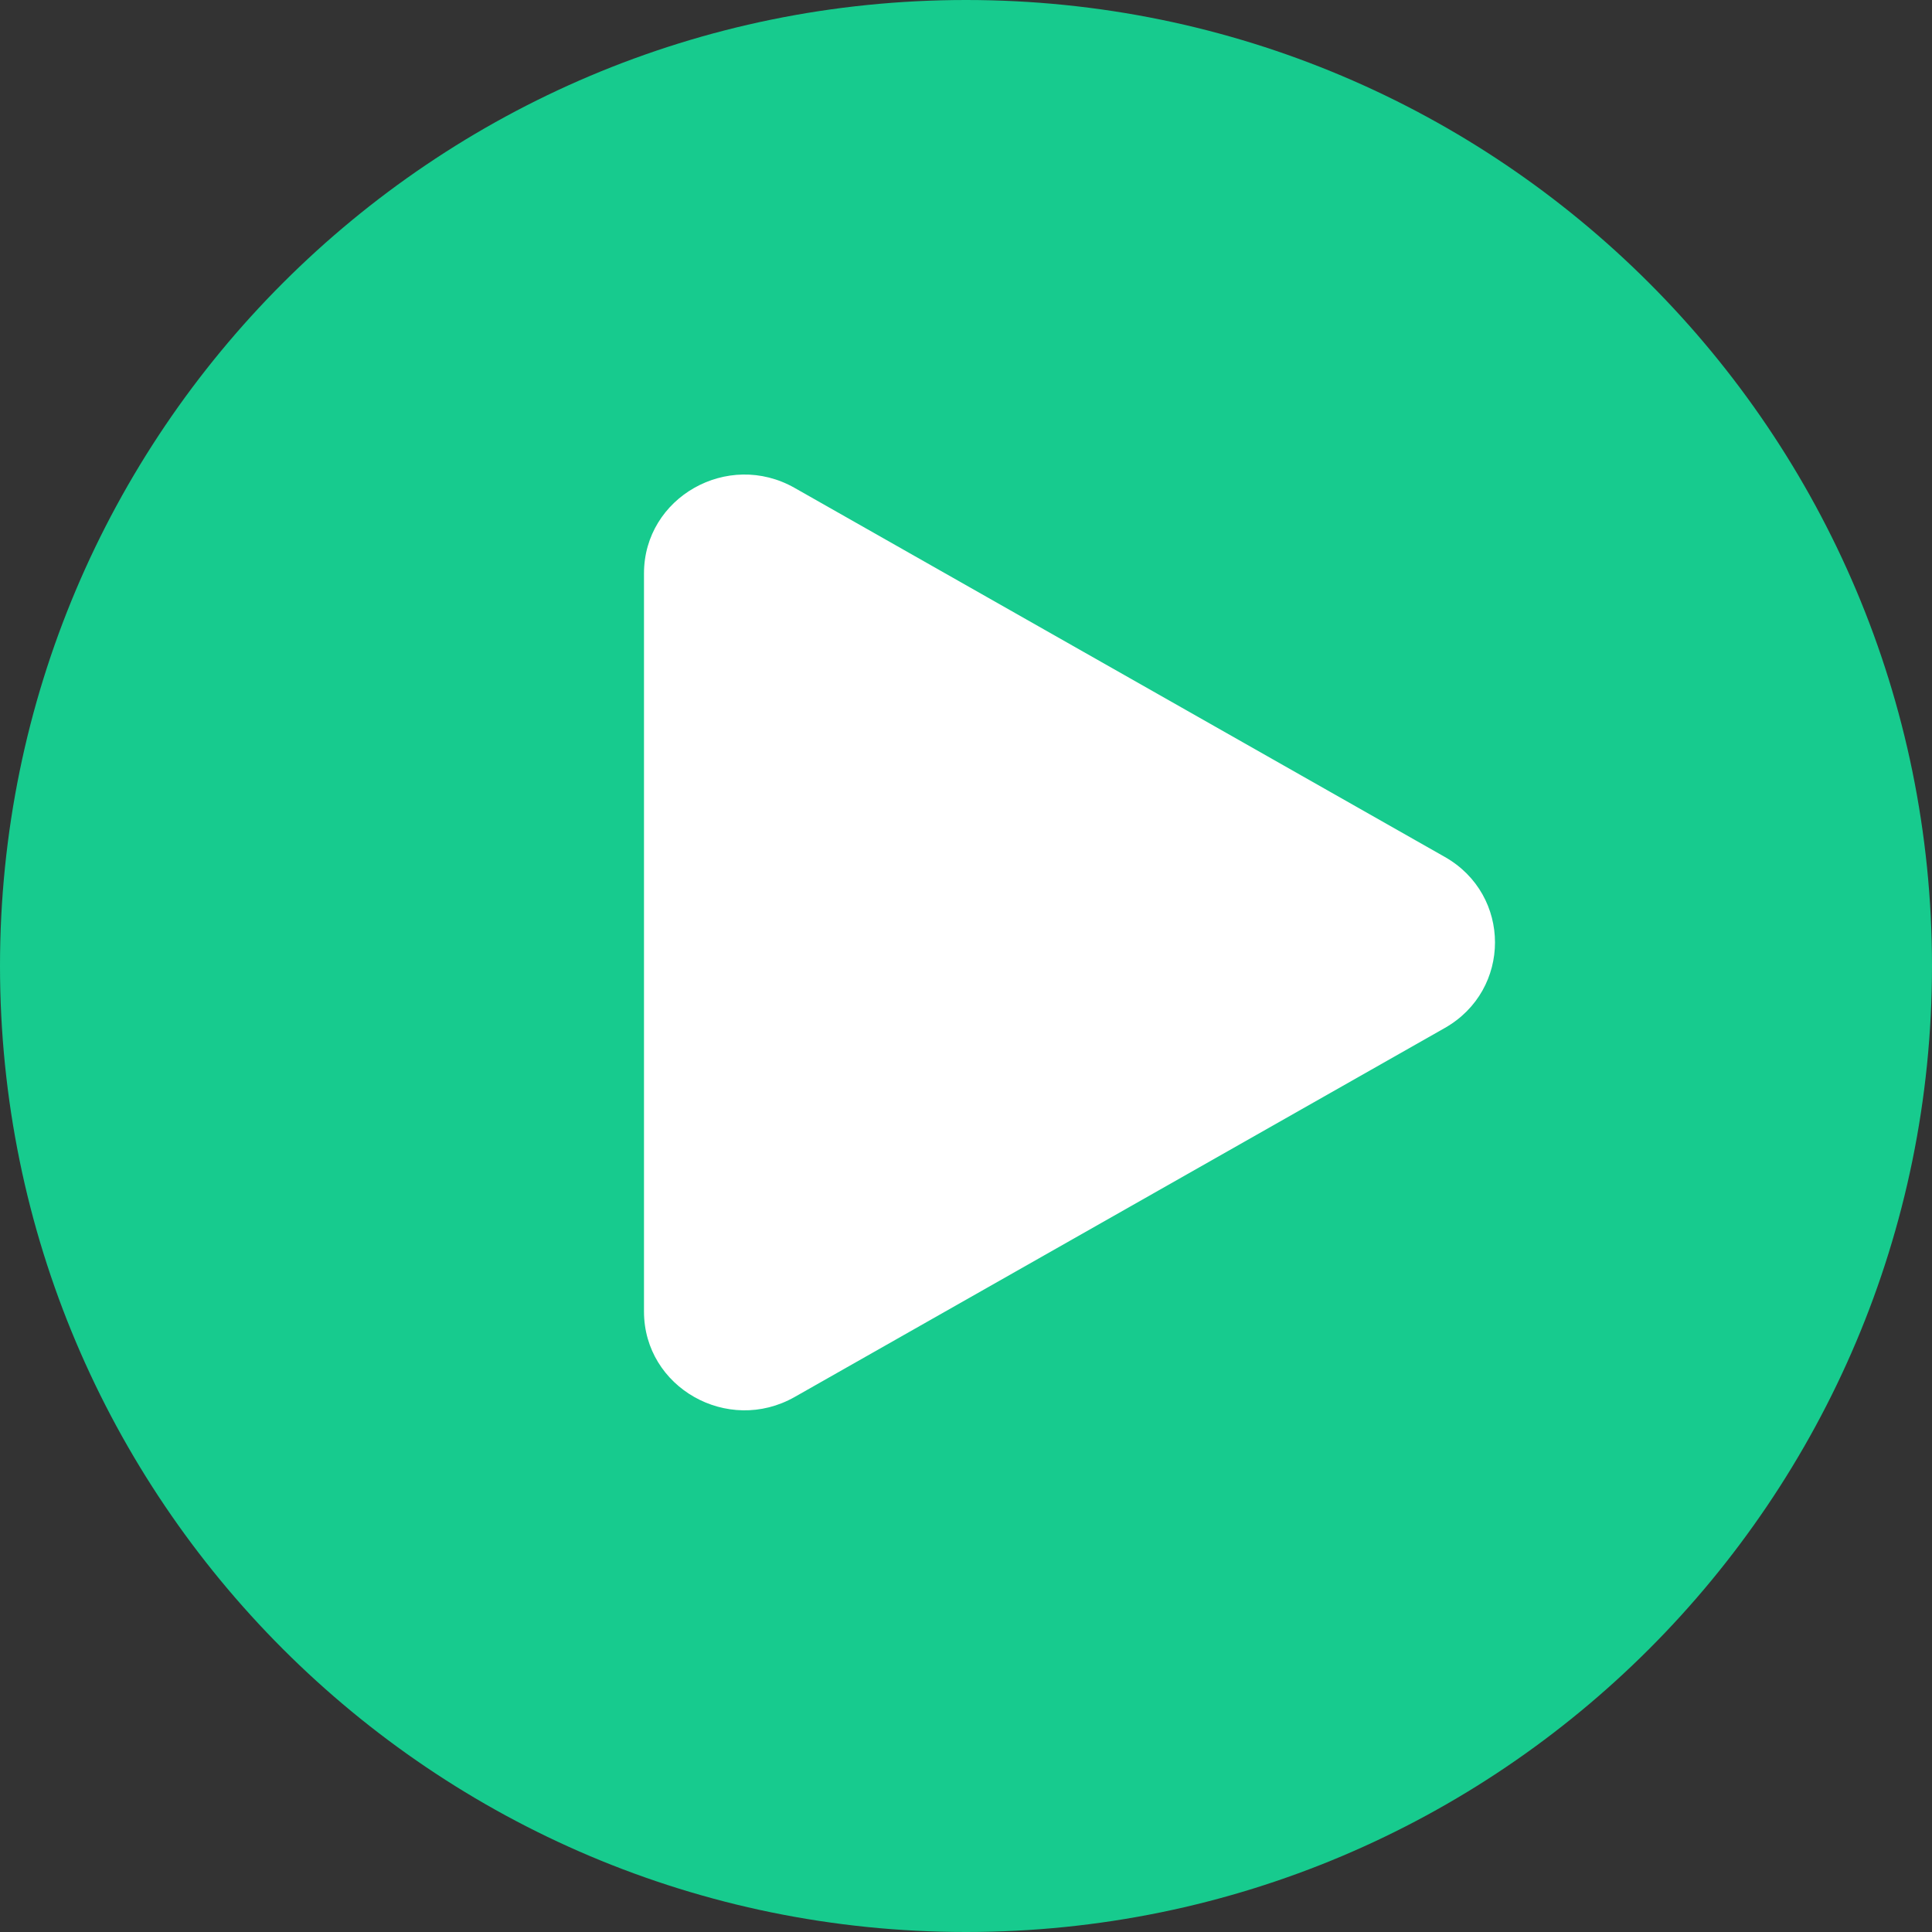 <svg xmlns="http://www.w3.org/2000/svg" width="64" height="64" viewBox="0 0 64 64">
  <rect x="0" y="0" width="64" height="64" fill="#333333" stroke="none"/>
  <g fill="none" fill-rule="evenodd">
    <path fill="#17CB8E" d="M32,64 C49.672,64 64,49.674 64,31.999 C64,14.326 49.672,0 32,0 C14.328,0 0,14.326 0,31.999 C0,49.674 14.328,64 32,64"/>
    <path fill="#FFFFFF" d="M26.324,16.163 L47.863,28.388 C50.077,29.645 50.077,32.792 47.863,34.052 L26.324,46.277 C24.106,47.534 21.333,45.961 21.333,43.446 L21.333,18.994 C21.333,16.478 24.106,14.903 26.324,16.163"/>
  </g>
</svg>
